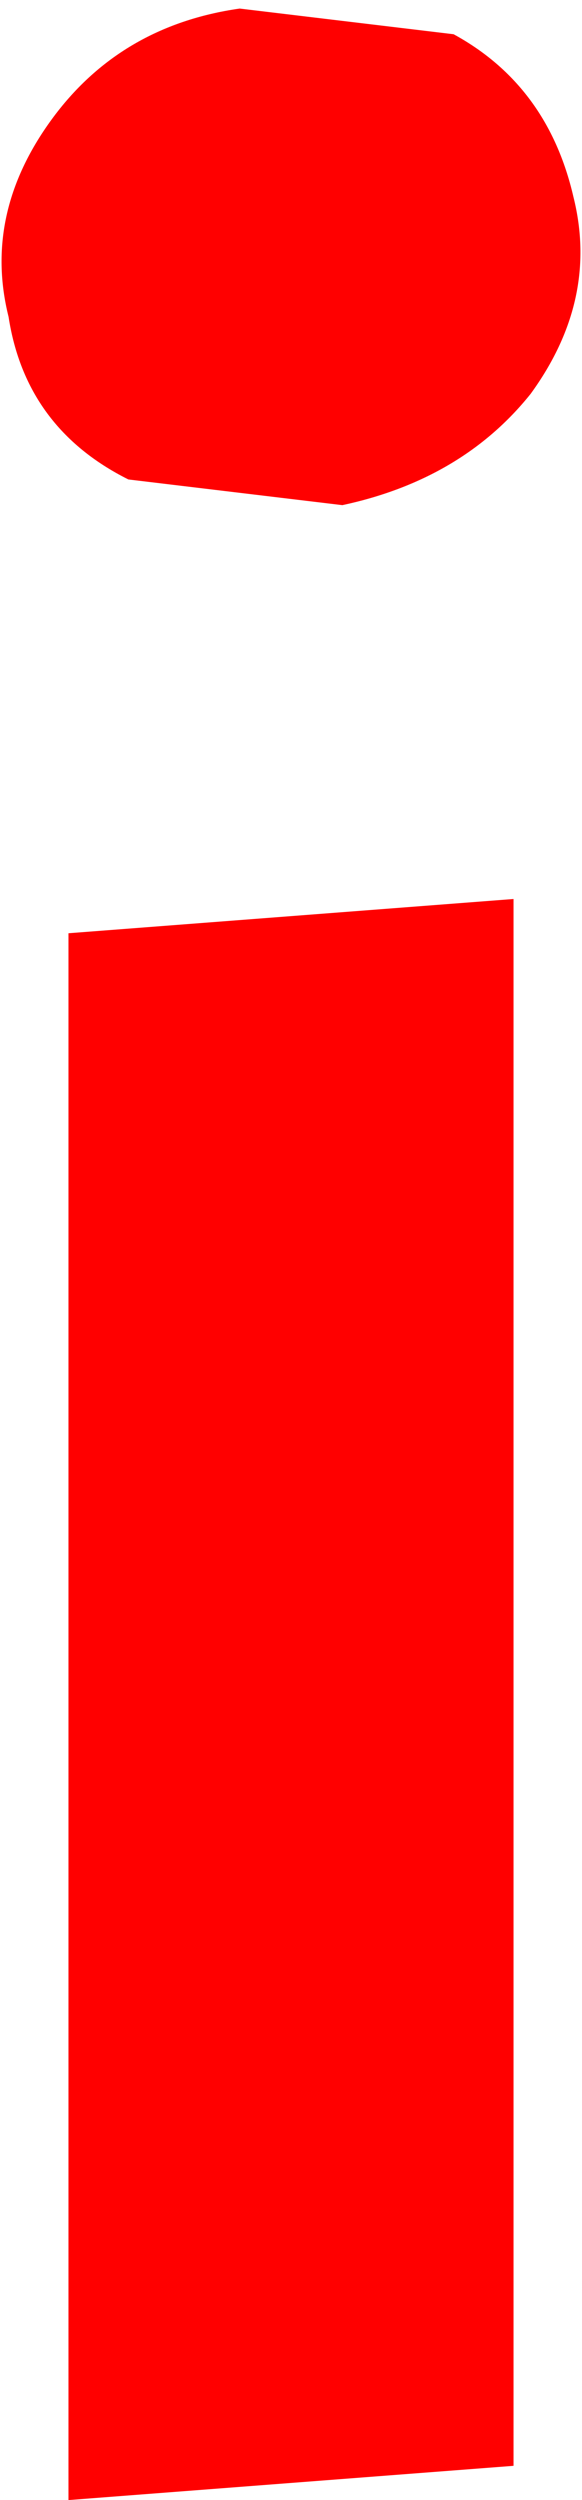 <?xml version="1.0" encoding="UTF-8" standalone="no"?>
<svg xmlns:xlink="http://www.w3.org/1999/xlink" height="14.6px" width="3.4px" xmlns="http://www.w3.org/2000/svg">
  <g transform="matrix(1.0, 0.0, 0.0, 1.0, 18.85, 6.5)">
    <path d="M-18.45 -1.05 L-15.85 -1.25 -15.85 7.9 -18.45 8.1 -18.45 -1.05 M-17.45 -6.45 L-16.2 -6.3 Q-15.65 -6.0 -15.5 -5.35 -15.35 -4.75 -15.75 -4.2 -16.15 -3.7 -16.85 -3.55 L-18.1 -3.7 Q-18.7 -4.0 -18.8 -4.65 -18.95 -5.25 -18.55 -5.8 -18.15 -6.35 -17.45 -6.45" fill="#ff0000" fill-rule="evenodd" stroke="none"/>
  </g>
</svg>
